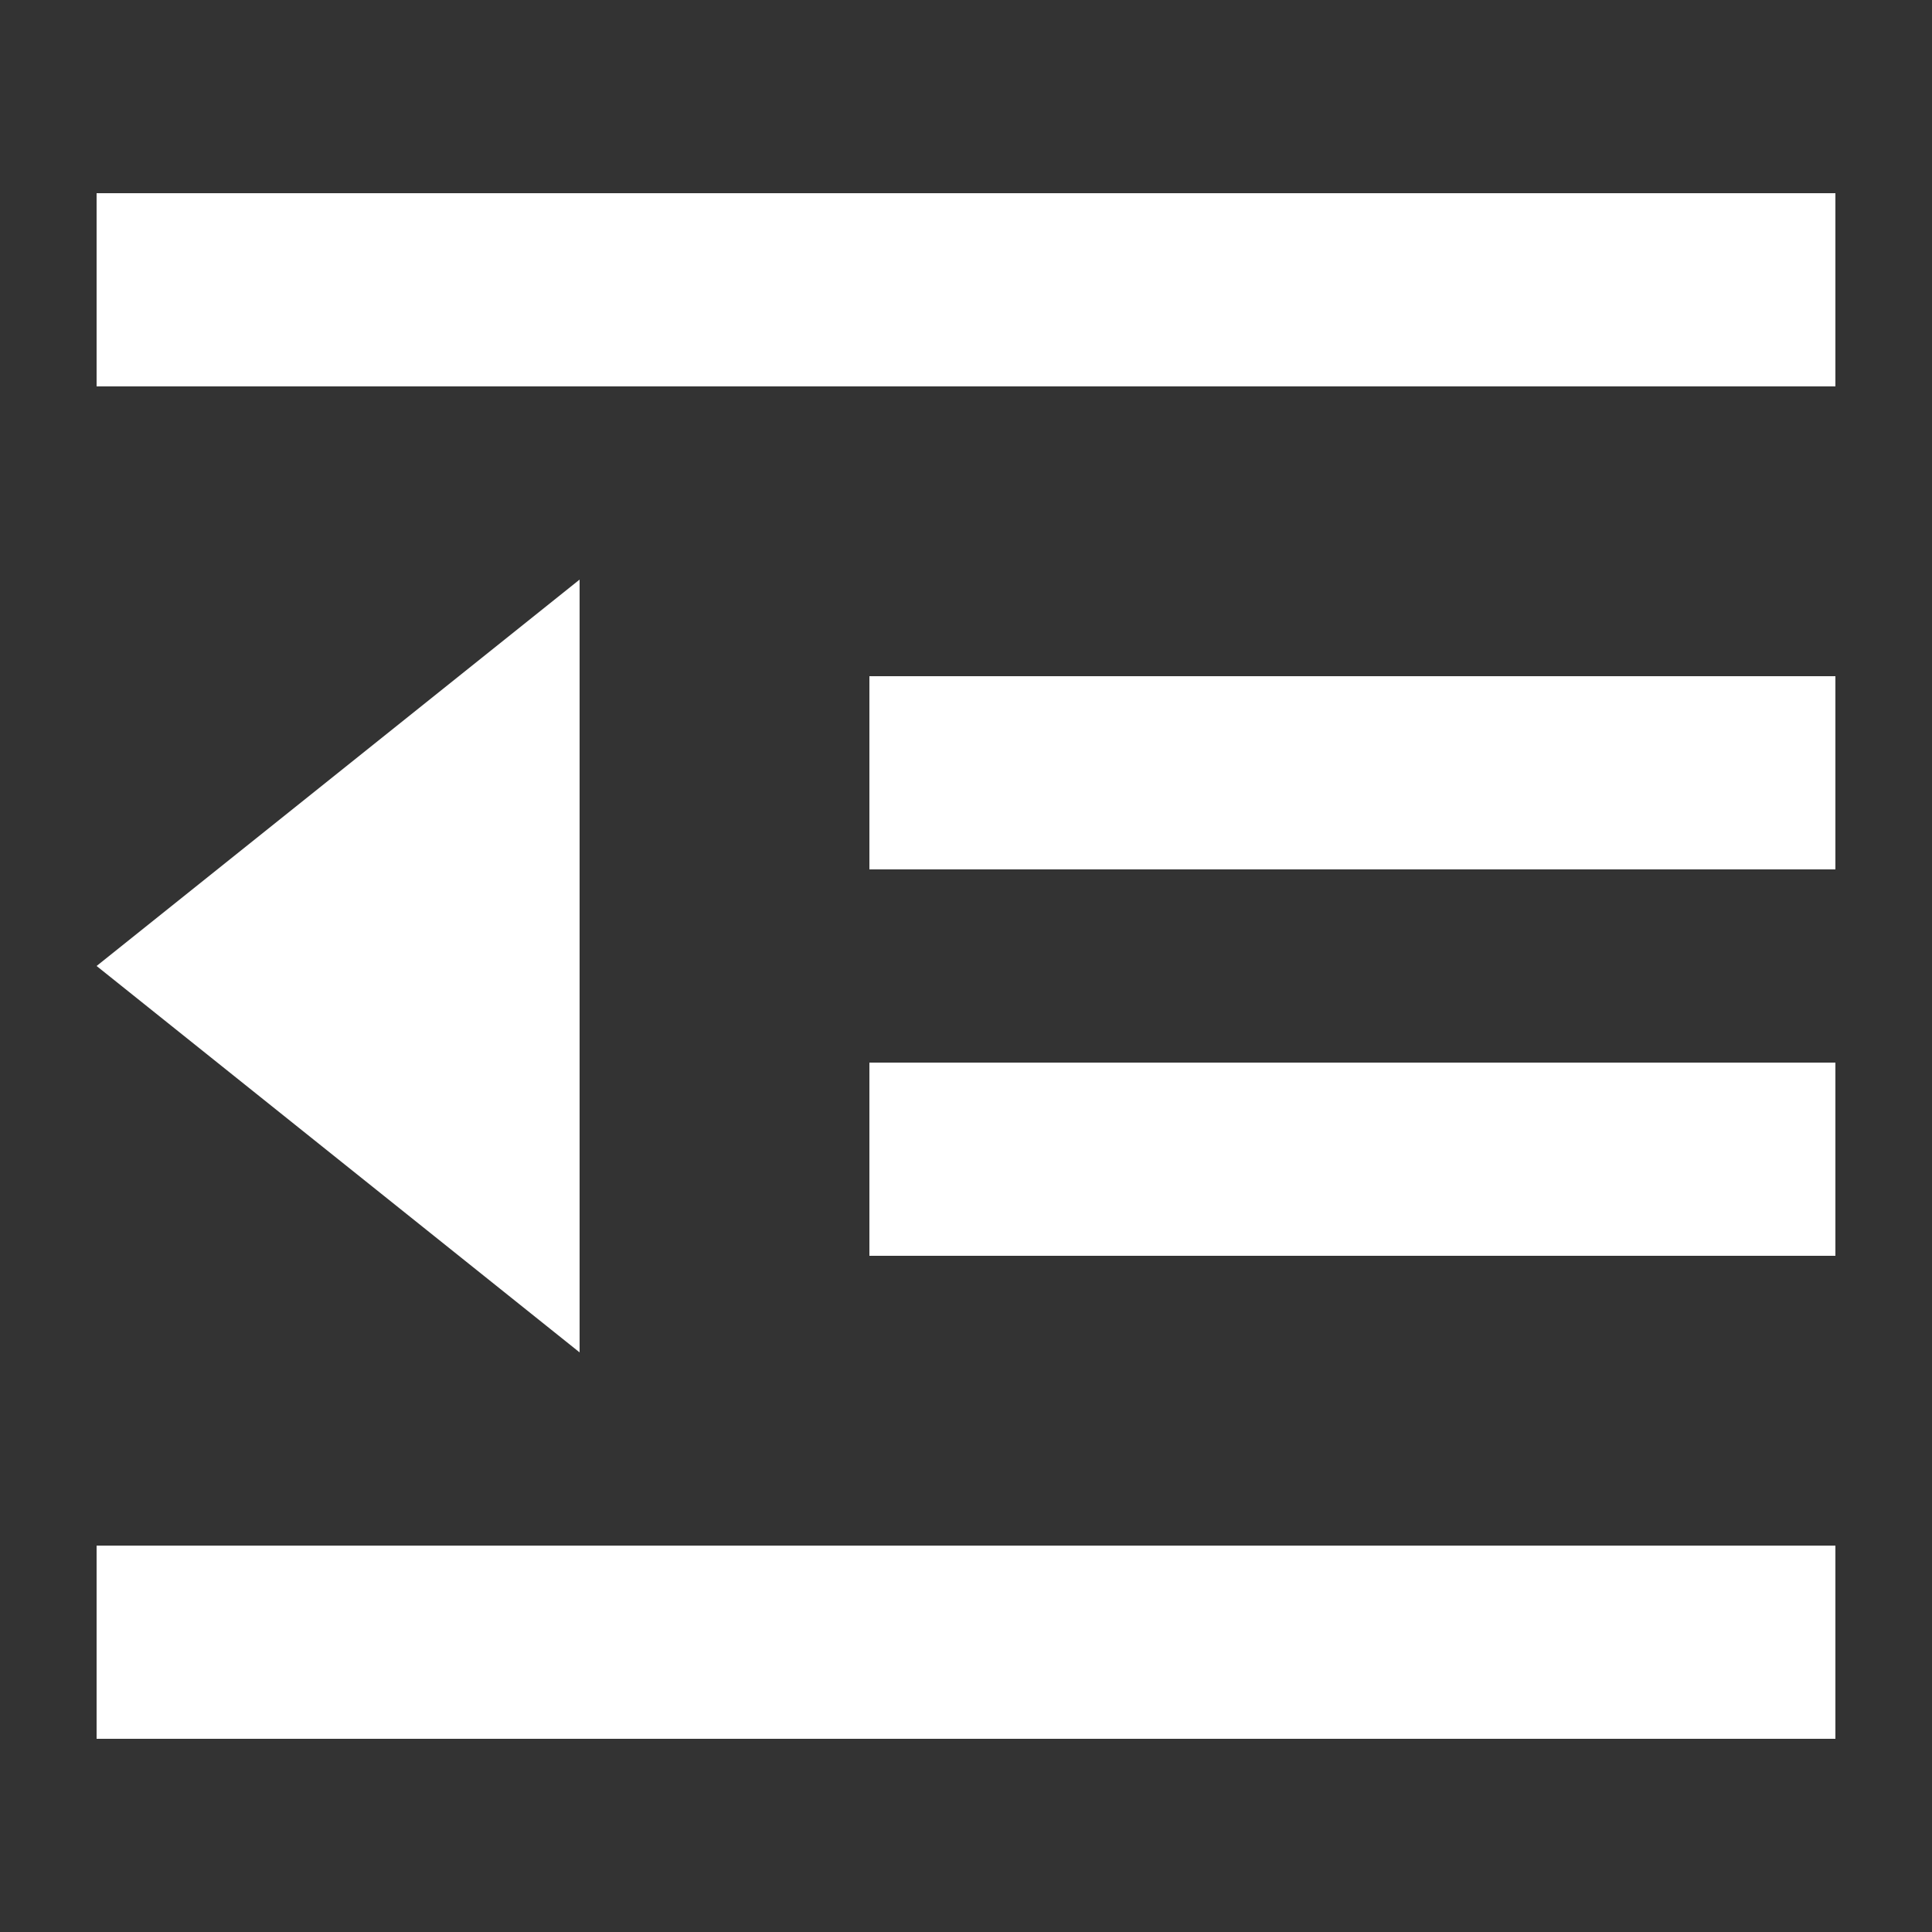 <?xml version="1.0" encoding="UTF-8"?><svg xmlns="http://www.w3.org/2000/svg" width="20" height="20" viewBox="0 0 20 20"><rect x="0" y="0" width="20" height="20" fill="#333333" stroke="none"/><title>outdent</title><path fill="#fff" d="M1 16h18v2H1zm8-9h10v2H9zm0 4h10v2H9zM1 2h18v2H1zm0 8l5 4V6z"/></svg>